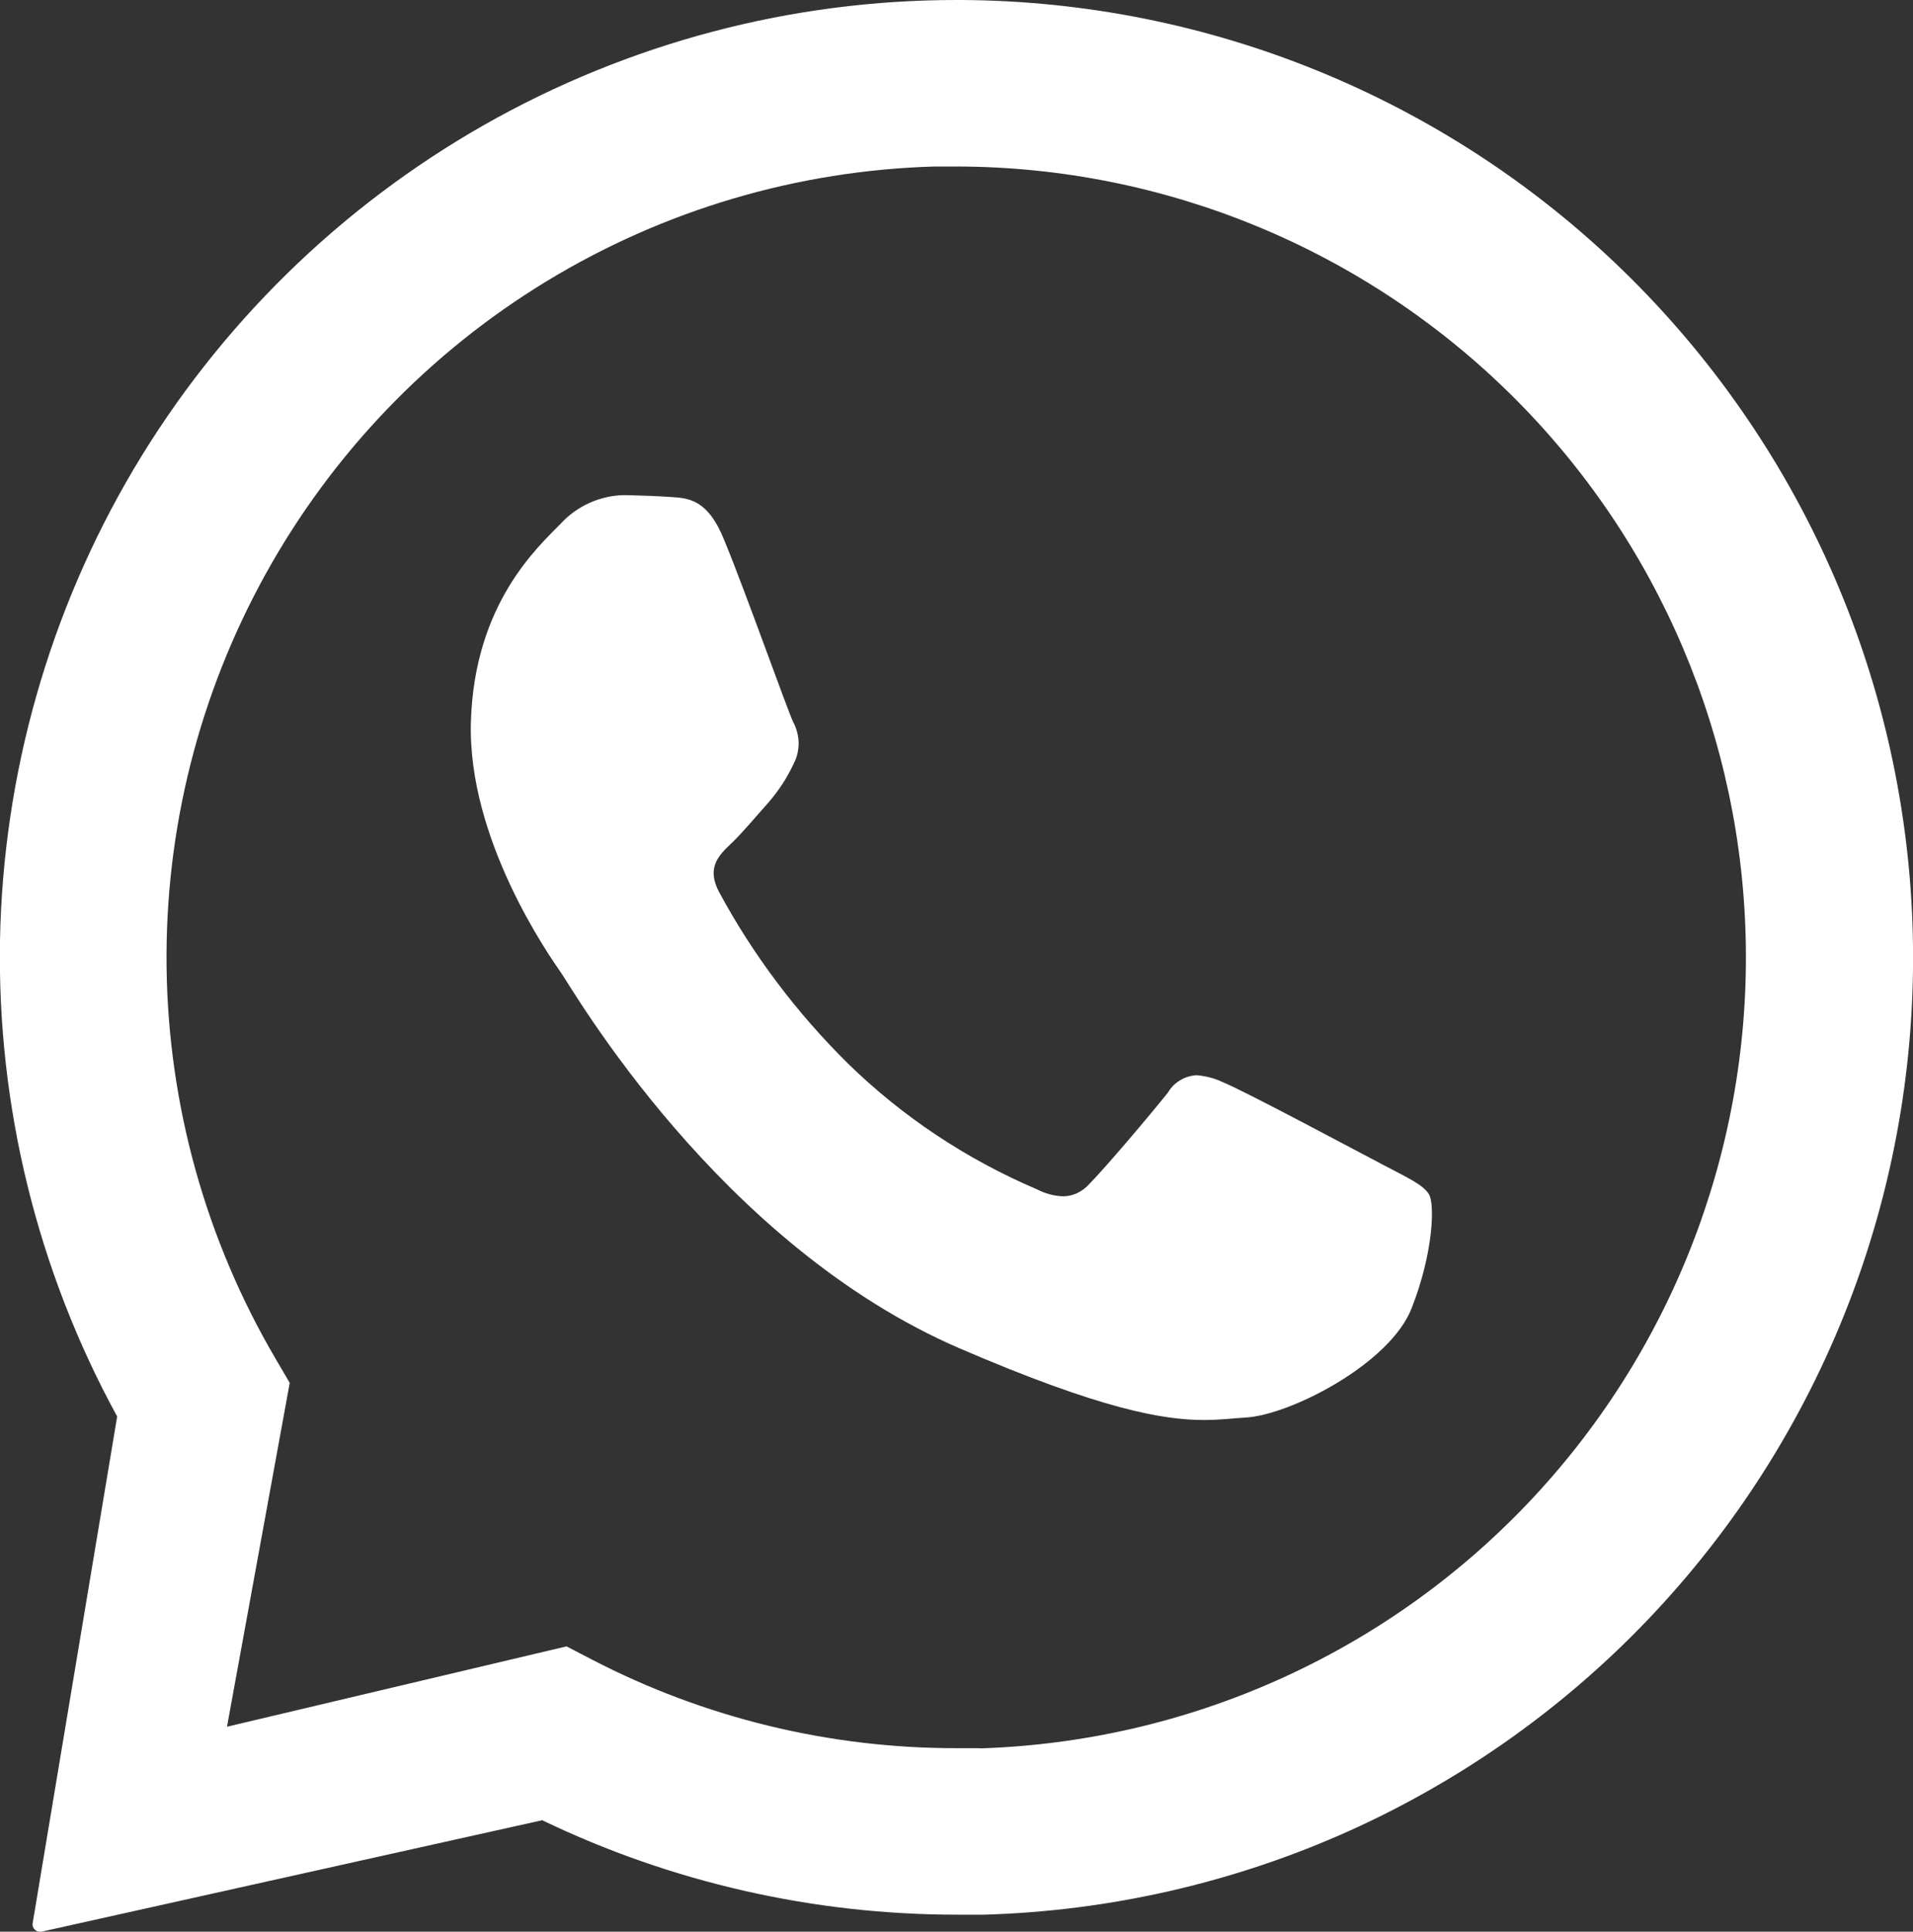 <?xml version="1.0" encoding="UTF-8"?> <svg xmlns="http://www.w3.org/2000/svg" width="106" height="107" viewBox="0 0 106 107" fill="none"><rect x="0" y="0" width="106" height="107" fill="#333333" stroke="none"/><g clip-path="url(#clip0_660_2)"><path d="M105.968 51.093C105.465 37.429 99.712 24.482 89.904 14.959C80.097 5.436 66.984 0.086 53.316 3.56695e-05H53.048C43.85 -0.011 34.802 2.386 26.802 6.934C18.802 11.492 12.129 18.04 7.423 25.958C2.728 33.876 0.171 42.886 0 52.088C-0.16 61.29 2.075 70.385 6.492 78.463L1.808 106.54C1.797 106.593 1.808 106.658 1.818 106.711C1.84 106.765 1.861 106.818 1.904 106.861C1.947 106.904 1.99 106.936 2.043 106.968C2.097 106.989 2.15 107 2.214 107H2.3L30.043 100.826C37.209 104.272 45.059 106.058 53.016 106.058C53.519 106.058 54.022 106.058 54.535 106.058C61.53 105.855 68.417 104.272 74.792 101.404C81.166 98.526 86.92 94.417 91.701 89.302C96.481 84.188 100.203 78.185 102.653 71.626C105.102 65.067 106.225 58.09 105.968 51.093ZM54.257 96.835C53.84 96.835 53.423 96.835 53.006 96.835C45.979 96.846 39.048 95.166 32.813 91.934L31.391 91.196L12.578 95.647L16.054 76.601L15.252 75.232C11.401 68.662 9.326 61.204 9.23 53.586C9.134 45.967 11.027 38.467 14.717 31.8C18.407 25.134 23.765 19.549 30.268 15.59C36.77 11.631 44.193 9.437 51.797 9.223C52.225 9.223 52.642 9.223 53.07 9.223C64.556 9.256 75.572 13.803 83.744 21.881C91.915 29.96 96.578 40.928 96.738 52.419C96.899 63.911 92.546 75.007 84.61 83.321C76.674 91.635 65.786 96.482 54.31 96.846L54.257 96.835Z" fill="white"></path><path d="M34.574 27.426C33.921 27.436 33.269 27.586 32.67 27.854C32.071 28.121 31.536 28.506 31.087 28.988C29.825 30.283 26.296 33.407 26.093 39.956C25.889 46.504 30.467 52.988 31.098 53.898C31.74 54.807 39.846 68.953 53.194 74.698C61.044 78.08 64.478 78.657 66.713 78.657C67.633 78.657 68.328 78.561 69.055 78.518C71.504 78.368 77.023 75.544 78.221 72.462C79.429 69.38 79.504 66.695 79.183 66.16C78.863 65.625 77.996 65.24 76.681 64.544C75.365 63.859 68.937 60.414 67.729 59.932C67.28 59.718 66.798 59.601 66.306 59.558C65.986 59.579 65.675 59.665 65.397 59.836C65.119 59.997 64.884 60.232 64.724 60.51C63.654 61.848 61.183 64.758 60.349 65.593C60.167 65.796 59.943 65.967 59.697 66.085C59.451 66.203 59.173 66.267 58.895 66.267C58.381 66.245 57.889 66.106 57.44 65.871C53.547 64.212 49.986 61.848 46.959 58.884C44.135 56.091 41.729 52.903 39.846 49.414C39.119 48.055 39.846 47.36 40.51 46.729C41.173 46.097 41.889 45.22 42.574 44.46C43.141 43.807 43.611 43.091 43.975 42.309C44.167 41.946 44.253 41.55 44.253 41.143C44.242 40.737 44.135 40.341 43.943 39.977C43.622 39.303 41.258 32.637 40.146 29.962C39.248 27.672 38.167 27.597 37.226 27.533C36.456 27.479 35.568 27.447 34.681 27.426H34.563" fill="white"></path></g><defs><clipPath id="clip0_660_2"><rect width="106" height="107" fill="white"></rect></clipPath></defs></svg> 